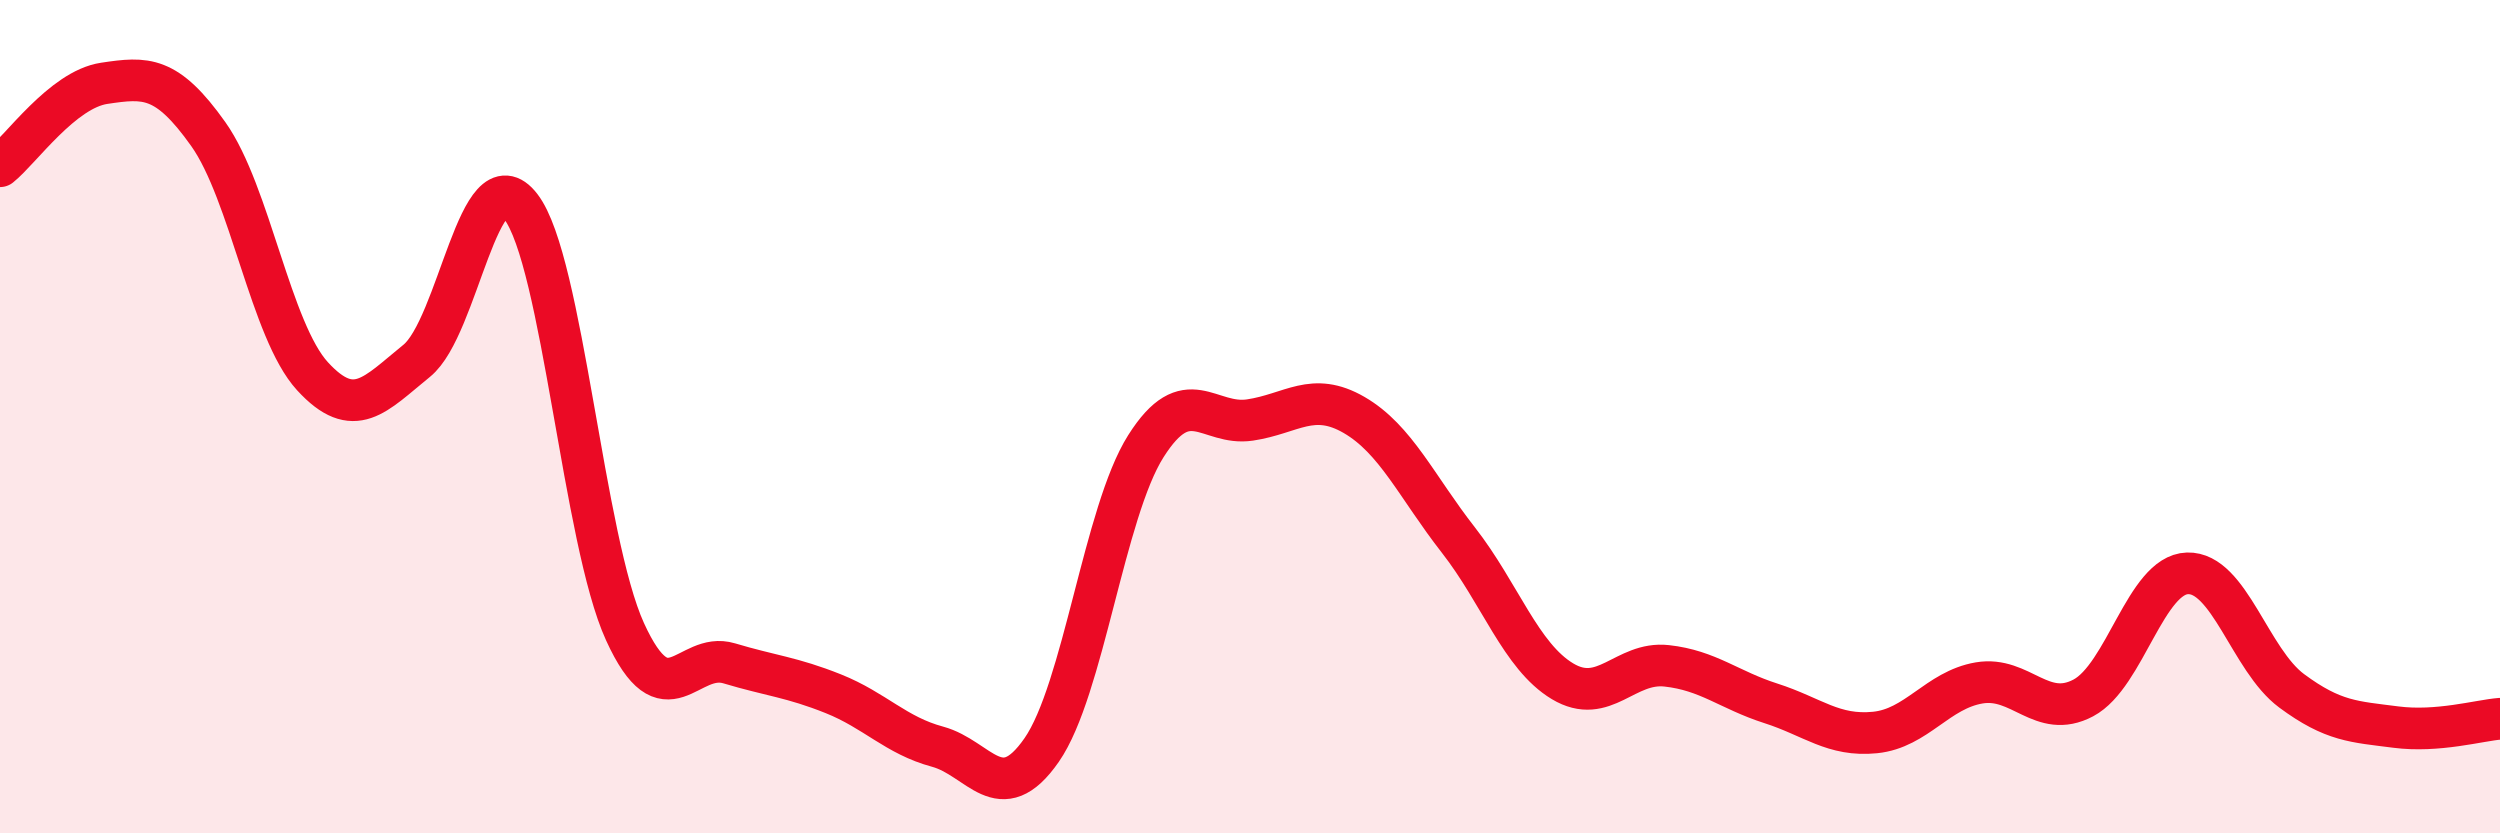 
    <svg width="60" height="20" viewBox="0 0 60 20" xmlns="http://www.w3.org/2000/svg">
      <path
        d="M 0,3.99 C 0.5,3.59 1.5,2.15 2.5,2 C 3.5,1.85 4,1.81 5,3.22 C 6,4.63 6.5,7.94 7.5,9.03 C 8.5,10.12 9,9.47 10,8.66 C 11,7.85 11.5,3.66 12.5,4.96 C 13.5,6.26 14,12.97 15,15.16 C 16,17.35 16.5,15.62 17.5,15.92 C 18.5,16.22 19,16.25 20,16.65 C 21,17.05 21.5,17.65 22.5,17.92 C 23.5,18.19 24,19.44 25,18 C 26,16.56 26.5,12.29 27.5,10.71 C 28.5,9.13 29,10.23 30,10.08 C 31,9.93 31.5,9.38 32.5,9.96 C 33.5,10.54 34,11.68 35,12.96 C 36,14.24 36.5,15.75 37.5,16.35 C 38.5,16.95 39,15.87 40,15.98 C 41,16.09 41.5,16.56 42.5,16.88 C 43.5,17.2 44,17.68 45,17.58 C 46,17.48 46.5,16.56 47.5,16.39 C 48.5,16.22 49,17.28 50,16.75 C 51,16.22 51.5,13.79 52.5,13.76 C 53.5,13.73 54,15.84 55,16.58 C 56,17.32 56.5,17.32 57.5,17.45 C 58.5,17.58 59.5,17.29 60,17.25L60 20L0 20Z"
        fill="#EB0A25"
        opacity="0.1"
        stroke-linecap="round"
        stroke-linejoin="round"
      />
      <path
        d="M 0,3.99 C 0.5,3.59 1.5,2.15 2.5,2 C 3.5,1.85 4,1.81 5,3.22 C 6,4.63 6.5,7.94 7.5,9.03 C 8.5,10.12 9,9.47 10,8.66 C 11,7.85 11.5,3.66 12.5,4.96 C 13.5,6.26 14,12.97 15,15.16 C 16,17.35 16.5,15.62 17.5,15.92 C 18.5,16.22 19,16.25 20,16.65 C 21,17.05 21.5,17.65 22.5,17.92 C 23.5,18.19 24,19.44 25,18 C 26,16.56 26.5,12.29 27.5,10.71 C 28.5,9.13 29,10.23 30,10.08 C 31,9.93 31.5,9.38 32.5,9.96 C 33.5,10.54 34,11.68 35,12.96 C 36,14.24 36.5,15.75 37.5,16.35 C 38.5,16.95 39,15.87 40,15.98 C 41,16.09 41.5,16.56 42.5,16.88 C 43.5,17.2 44,17.68 45,17.58 C 46,17.48 46.5,16.56 47.5,16.39 C 48.5,16.22 49,17.28 50,16.75 C 51,16.22 51.5,13.79 52.5,13.76 C 53.5,13.73 54,15.84 55,16.58 C 56,17.32 56.5,17.32 57.5,17.45 C 58.5,17.58 59.5,17.29 60,17.25"
        stroke="#EB0A25"
        stroke-width="1"
        fill="none"
        stroke-linecap="round"
        stroke-linejoin="round"
      />
    </svg>
  